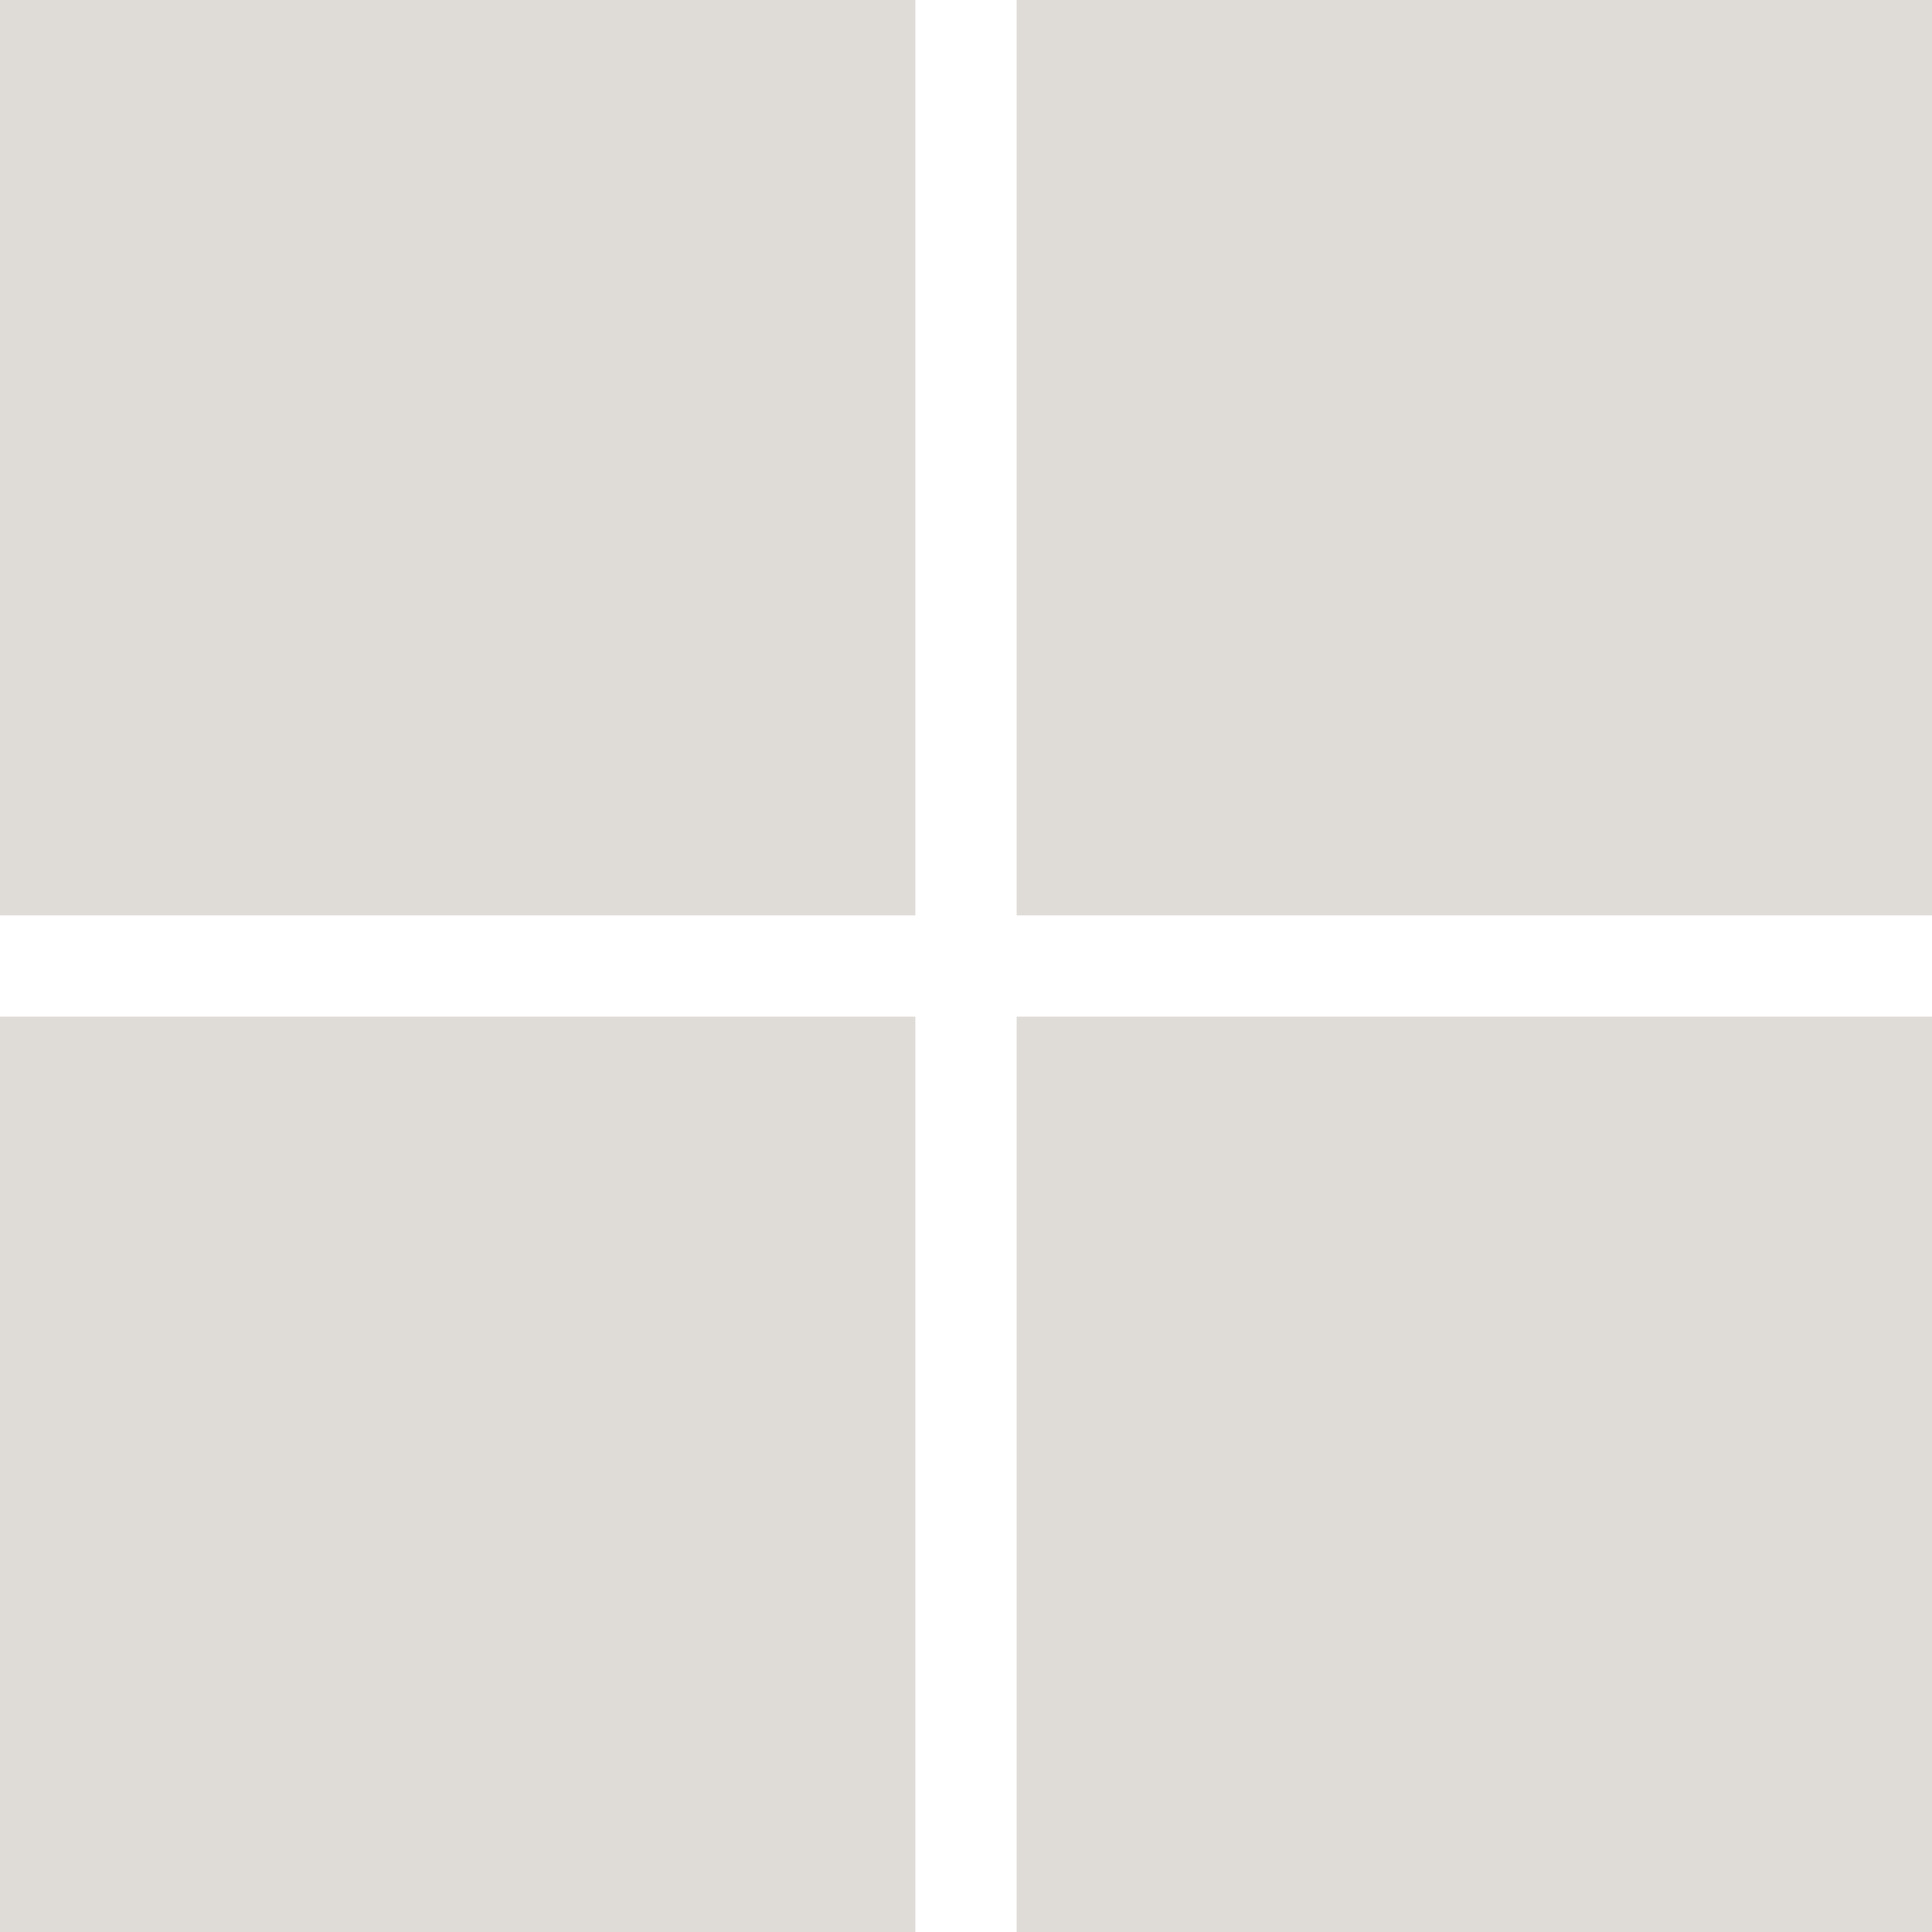 <svg width="26" height="26" viewBox="0 0 26 26" fill="none" xmlns="http://www.w3.org/2000/svg">
<g id="a" clip-path="url(#clip0_214_551)">
<path id="Vector" d="M12.318 0H0V12.318H12.318V0Z" fill="#DFDCD8"/>
<path id="Vector_2" d="M26 0H13.682V12.318H26V0Z" fill="#DFDCD8"/>
<path id="Vector_3" d="M12.318 13.682H0V26H12.318V13.682Z" fill="#DFDCD8"/>
<path id="Vector_4" d="M26 13.682H13.682V26H26V13.682Z" fill="#DFDCD8"/>
</g>
<defs>
<clipPath id="clip0_214_551">
<rect width="26" height="26" fill="white"/>
</clipPath>
</defs>
</svg>

